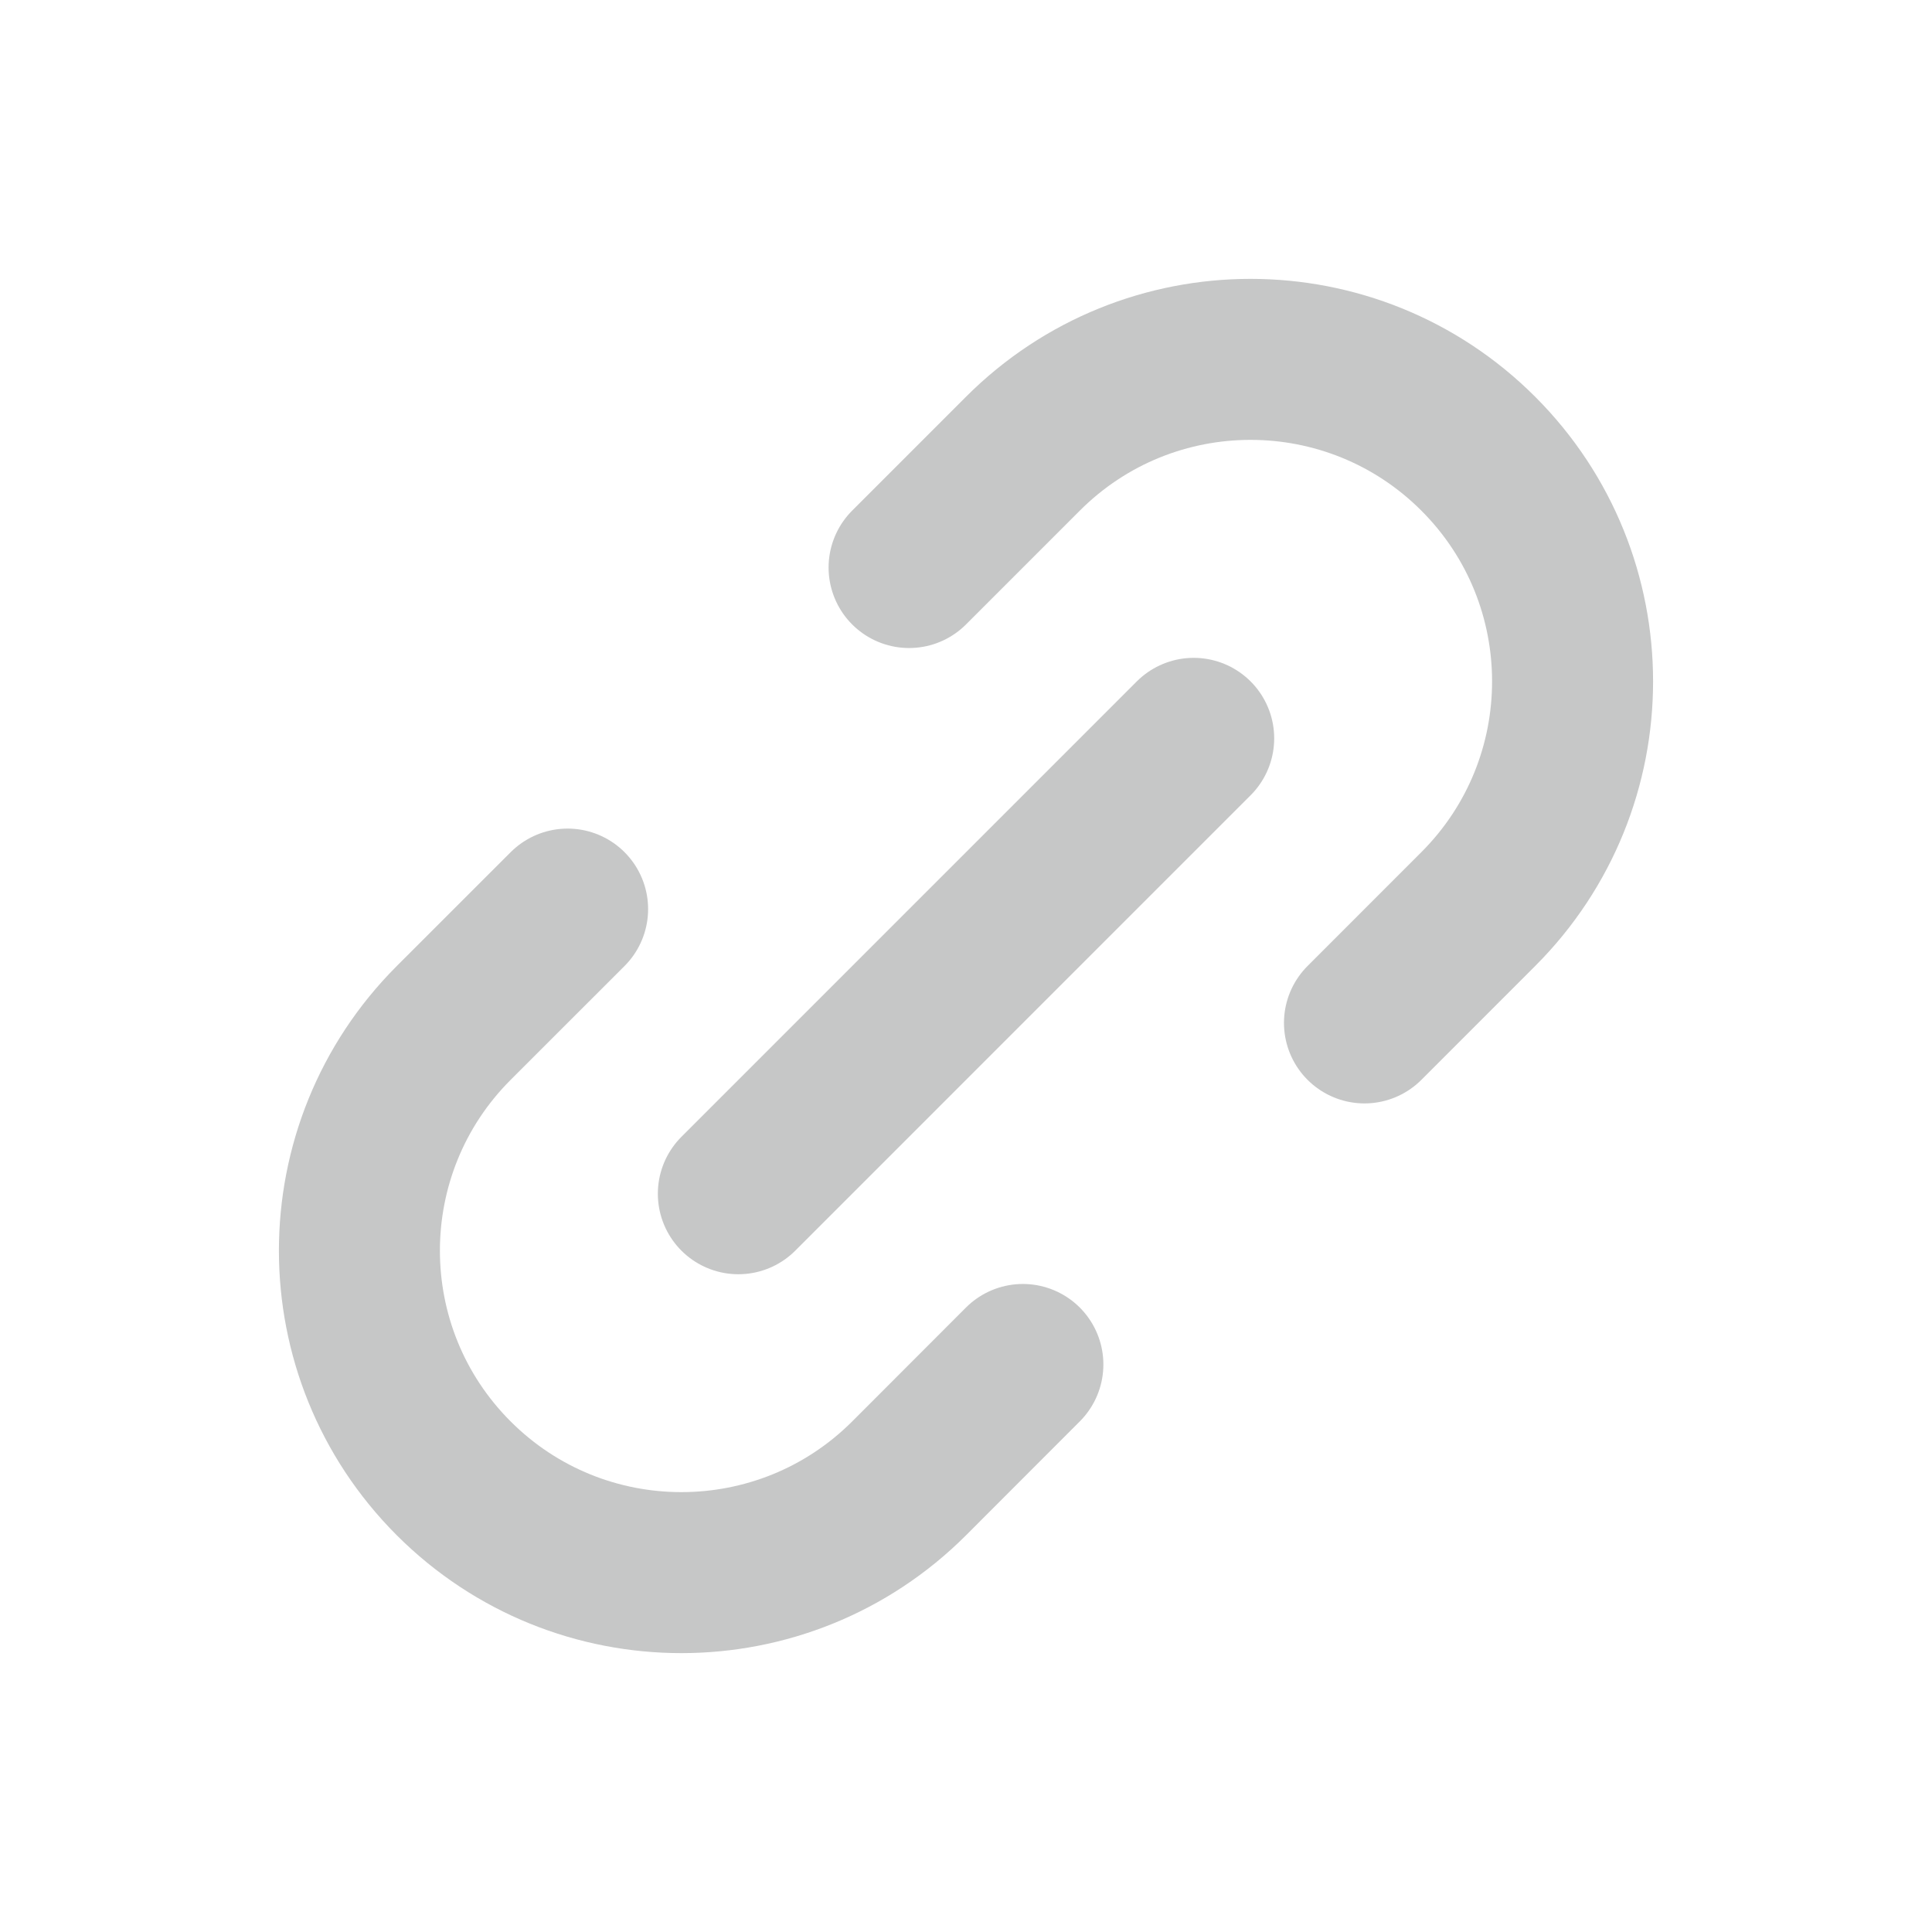 <svg width="48" height="48" viewBox="0 0 48 48" fill="none" xmlns="http://www.w3.org/2000/svg">
<path d="M18.344 29.658L29.657 18.344M14.102 22.586L11.273 25.414C8.149 28.539 8.148 33.604 11.272 36.729C14.397 39.853 19.463 39.852 22.588 36.728L25.413 33.9M22.586 14.1L25.414 11.272C28.538 8.147 33.603 8.148 36.727 11.272C39.852 14.396 39.851 19.462 36.727 22.586L33.9 25.414" stroke="#C6C7C7" stroke-width="4" stroke-linecap="round" stroke-linejoin="round"/>
</svg>
